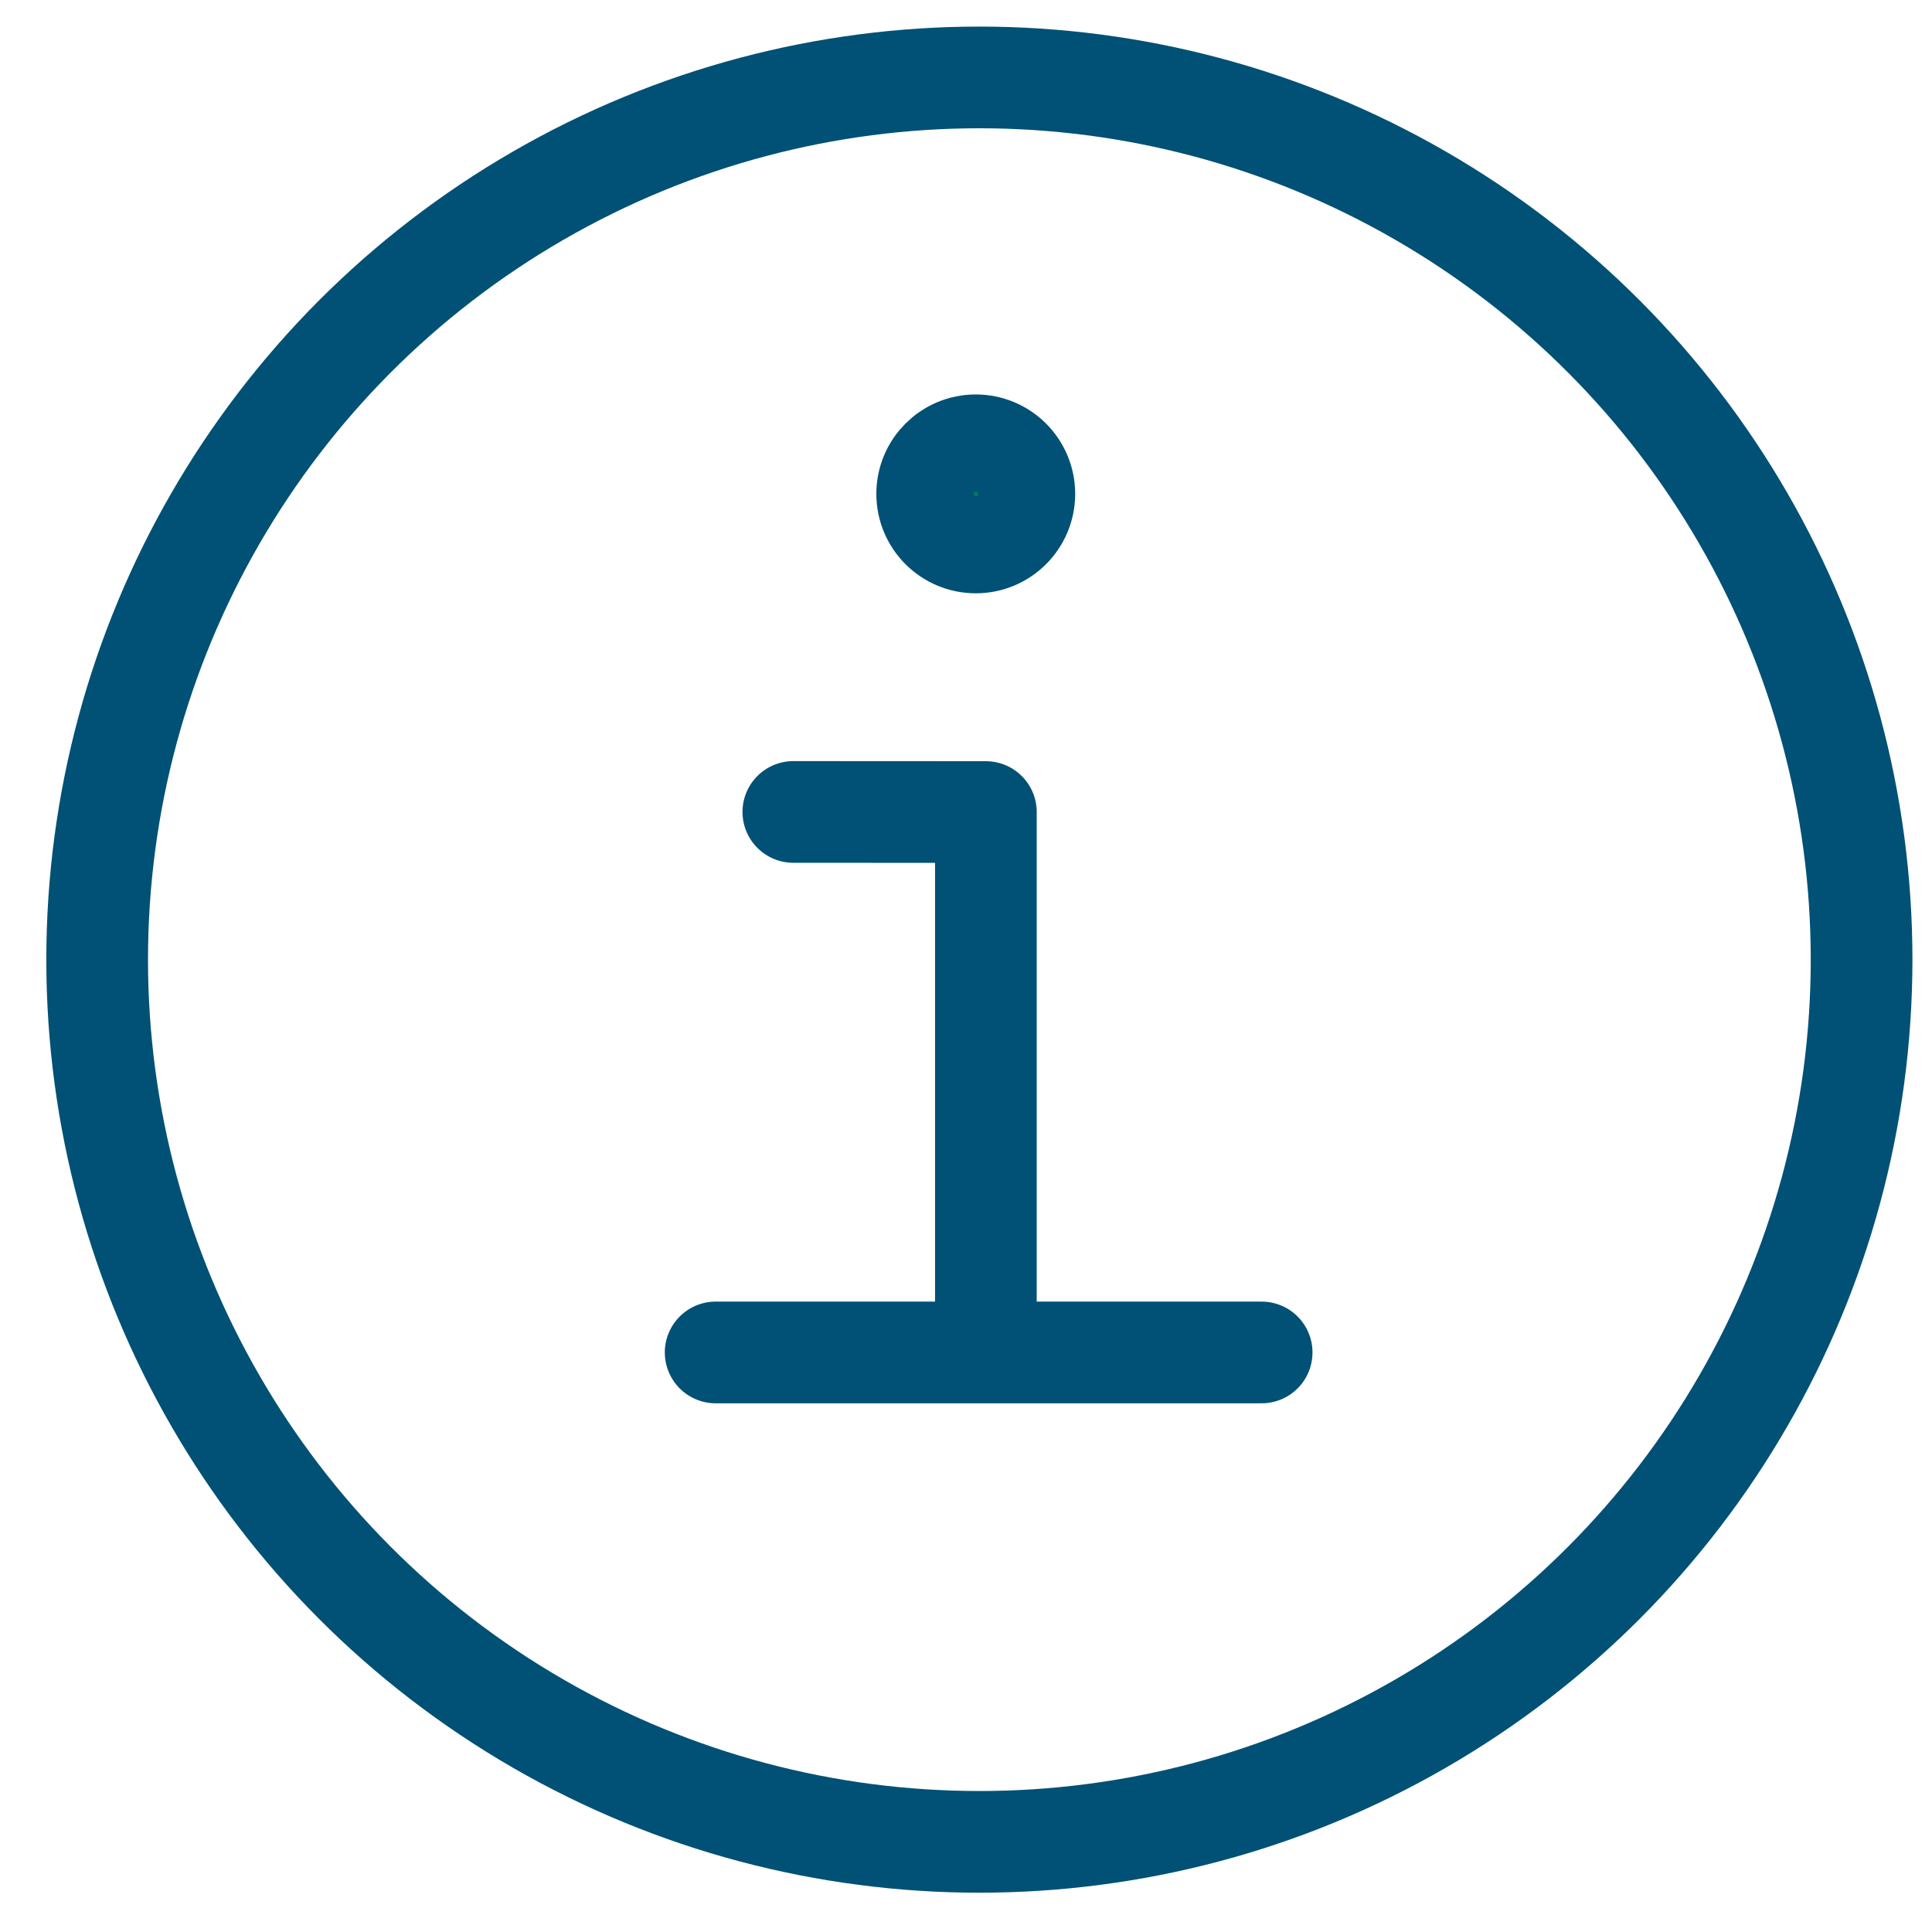 <svg width="38" height="38" viewBox="0 0 38 38" fill="none" xmlns="http://www.w3.org/2000/svg">
<circle cx="19.263" cy="18.875" r="17.352" stroke="#005175" stroke-width="2"/>
<path d="M19.391 26.601H14.076M19.391 26.601H24.815M19.391 26.601V21.286V15.972L15.604 15.97" stroke="#005175" stroke-width="2" stroke-linecap="round" stroke-linejoin="round"/>
<circle cx="19.192" cy="9.714" r="1" fill="#007C5B" stroke="#005175" stroke-width="1.911"/>
</svg>
